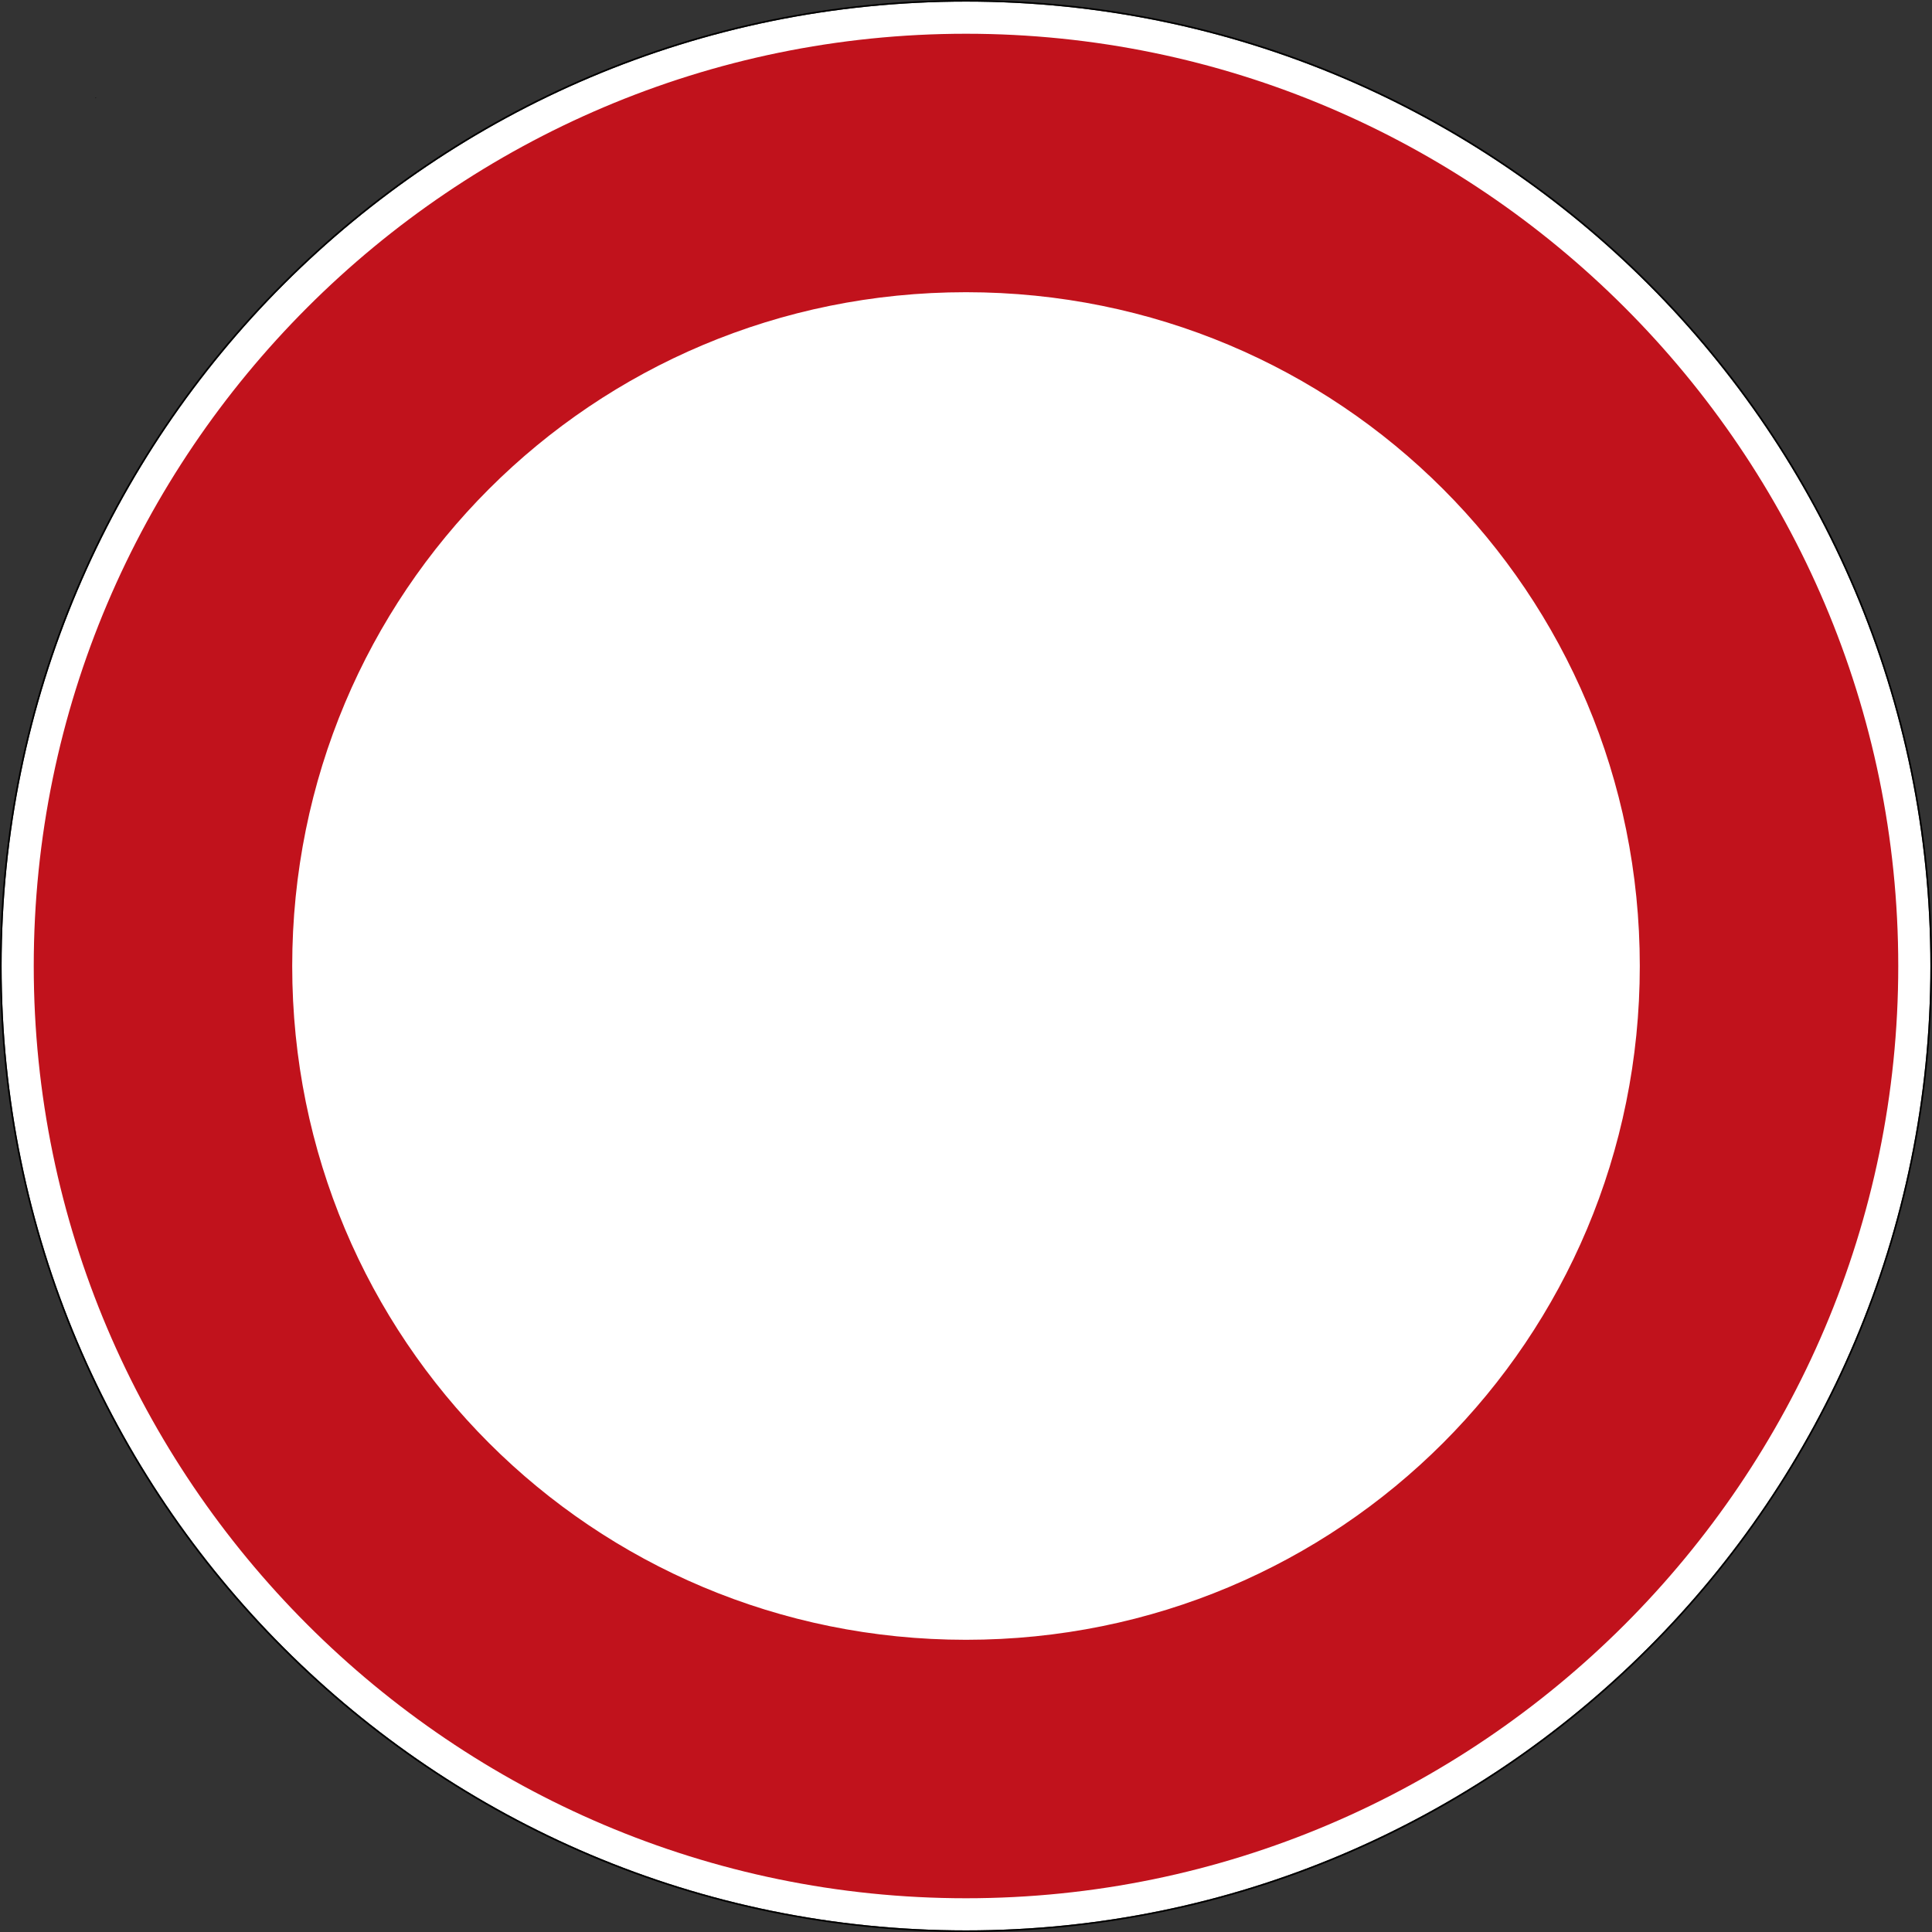 <svg xmlns="http://www.w3.org/2000/svg" height="600.995" width="600.995" xml:space="preserve"><rect width="100%" height="100%" fill="#333333" stroke="none"/><path style="fill:#fff;fill-opacity:1;fill-rule:nonzero;stroke:none" d="M480.398 240.398c0-132.551-107.449-240-240-240-132.55 0-240 107.449-240 240 0 132.55 107.45 240 240 240 132.551 0 240-107.45 240-240z" transform="matrix(1.25 0 0 -1.25 0 600.995)"/><path style="fill:#000;fill-opacity:1;fill-rule:nonzero;stroke:none" d="M240.398 480.796C107.633 480.796 0 373.163 0 240.398 0 107.632 107.633-.001 240.398-.001c132.766 0 240.399 107.633 240.399 240.399 0 132.765-107.633 240.398-240.399 240.398zm0-.398c132.551 0 240-107.45 240-240 0-132.551-107.449-240-240-240-132.55 0-240 107.449-240 240 0 132.55 107.45 240 240 240z" transform="matrix(1.25 0 0 -1.25 0 600.995)"/><path style="fill:#c1121c;fill-opacity:1;fill-rule:nonzero;stroke:none" d="M240.398 472.398c-127.746 0-232-104.254-232-232 0-127.747 104.254-232 232-232 127.747 0 232 104.253 232 232 0 127.746-104.253 232-232 232zm0-64.321c92.989 0 167.68-74.691 167.68-167.679 0-92.989-74.691-167.68-167.68-167.68-92.988 0-167.679 74.691-167.679 167.68 0 92.988 74.691 167.679 167.679 167.679z" transform="matrix(1.25 0 0 -1.25 0 600.995)"/><path style="fill:#000;fill-opacity:1;fill-rule:nonzero;stroke:none" d="M23.832 456.511v-.024h-.023l.023.024z" transform="matrix(1.25 0 0 -1.25 0 600.995)"/><path style="fill:#000;fill-opacity:1;fill-rule:nonzero;stroke:none" d="M23.809 456.511h.023v-.023h-.023v.023z" transform="matrix(1.25 0 0 -1.25 0 600.995)"/><path style="fill:#000;fill-opacity:1;fill-rule:nonzero;stroke:none" d="M23.809 456.487v.024l.023-.024h-.023zm.023 0-.023.024v-.024h.023z" transform="matrix(1.25 0 0 -1.25 0 600.995)"/><path style="fill:#000;fill-opacity:1;fill-rule:nonzero;stroke:none" d="M23.859 456.487h-.05.023v.024l.027-.024z" transform="matrix(1.25 0 0 -1.25 0 600.995)"/><path style="fill:#000;fill-opacity:1;fill-rule:nonzero;stroke:none" d="M23.809 456.487v.024-.024l.023.024-.023-.024z" transform="matrix(1.25 0 0 -1.25 0 600.995)"/><path style="fill:#000;fill-opacity:1;fill-rule:nonzero;stroke:none" d="M23.809 456.511h.023v-.023h-.023v.023zM23.859 456.511v-.047h-.05l.05.047z" transform="matrix(1.25 0 0 -1.25 0 600.995)"/><path style="fill:#000;fill-opacity:1;fill-rule:nonzero;stroke:none" d="M23.809 456.511h.051v-.047h-.051v.047z" transform="matrix(1.25 0 0 -1.25 0 600.995)"/><path style="fill:#000;fill-opacity:1;fill-rule:nonzero;stroke:none" d="M23.809 456.464v.047l.05-.047h-.05zm.05 0-.05.047v-.047h.05z" transform="matrix(1.25 0 0 -1.25 0 600.995)"/><path style="fill:#000;fill-opacity:1;fill-rule:nonzero;stroke:none" d="M23.859 456.464h-.05.023v.047l.027-.047z" transform="matrix(1.25 0 0 -1.25 0 600.995)"/><path style="fill:#000;fill-opacity:1;fill-rule:nonzero;stroke:none" d="M23.809 456.464v.047-.047l.05.047-.05-.047z" transform="matrix(1.25 0 0 -1.25 0 600.995)"/><path style="fill:#000;fill-opacity:1;fill-rule:nonzero;stroke:none" d="M23.809 456.511h.051v-.047h-.051v.047z" transform="matrix(1.25 0 0 -1.25 0 600.995)"/><path style="fill:#000;fill-opacity:1;fill-rule:nonzero;stroke:none" d="M23.859 456.511v-.047h-.05l.05.047z" transform="matrix(1.25 0 0 -1.25 0 600.995)"/><path style="fill:#000;fill-opacity:1;fill-rule:nonzero;stroke:none" d="M23.809 456.511h.051v-.047h-.051v.047z" transform="matrix(1.25 0 0 -1.25 0 600.995)"/><path style="fill:#000;fill-opacity:1;fill-rule:nonzero;stroke:none" d="M23.809 456.464v.047l.05-.047h-.05zm.05 0-.05.047v-.047h.05z" transform="matrix(1.25 0 0 -1.25 0 600.995)"/><path style="fill:#000;fill-opacity:1;fill-rule:nonzero;stroke:none" d="M23.859 456.464h-.05.023v.047l.027-.047z" transform="matrix(1.25 0 0 -1.25 0 600.995)"/><path style="fill:#000;fill-opacity:1;fill-rule:nonzero;stroke:none" d="M23.809 456.464v.047-.047l.05.047-.05-.047z" transform="matrix(1.25 0 0 -1.25 0 600.995)"/><path style="fill:#000;fill-opacity:1;fill-rule:nonzero;stroke:none" d="M23.809 456.511h.051v-.047h-.051v.047z" transform="matrix(1.25 0 0 -1.25 0 600.995)"/><path style="fill:#000;fill-opacity:1;fill-rule:nonzero;stroke:none" d="M23.859 456.511v-.047h-.05l.05.047z" transform="matrix(1.25 0 0 -1.25 0 600.995)"/><path style="fill:#000;fill-opacity:1;fill-rule:nonzero;stroke:none" d="M23.809 456.511h.051v-.047h-.051v.047z" transform="matrix(1.25 0 0 -1.25 0 600.995)"/><path style="fill:#000;fill-opacity:1;fill-rule:nonzero;stroke:none" d="M23.809 456.464v.047l.05-.047h-.05zm.05 0-.05.047v-.047h.05z" transform="matrix(1.25 0 0 -1.25 0 600.995)"/><path style="fill:#000;fill-opacity:1;fill-rule:nonzero;stroke:none" d="M23.859 456.464h-.05.023v.047l.027-.047z" transform="matrix(1.25 0 0 -1.25 0 600.995)"/><path style="fill:#000;fill-opacity:1;fill-rule:nonzero;stroke:none" d="M23.809 456.464v.047-.047l.05.047-.05-.047z" transform="matrix(1.25 0 0 -1.25 0 600.995)"/><path style="fill:#000;fill-opacity:1;fill-rule:nonzero;stroke:none" d="M23.809 456.511h.051v-.047h-.051v.047z" transform="matrix(1.25 0 0 -1.25 0 600.995)"/></svg>